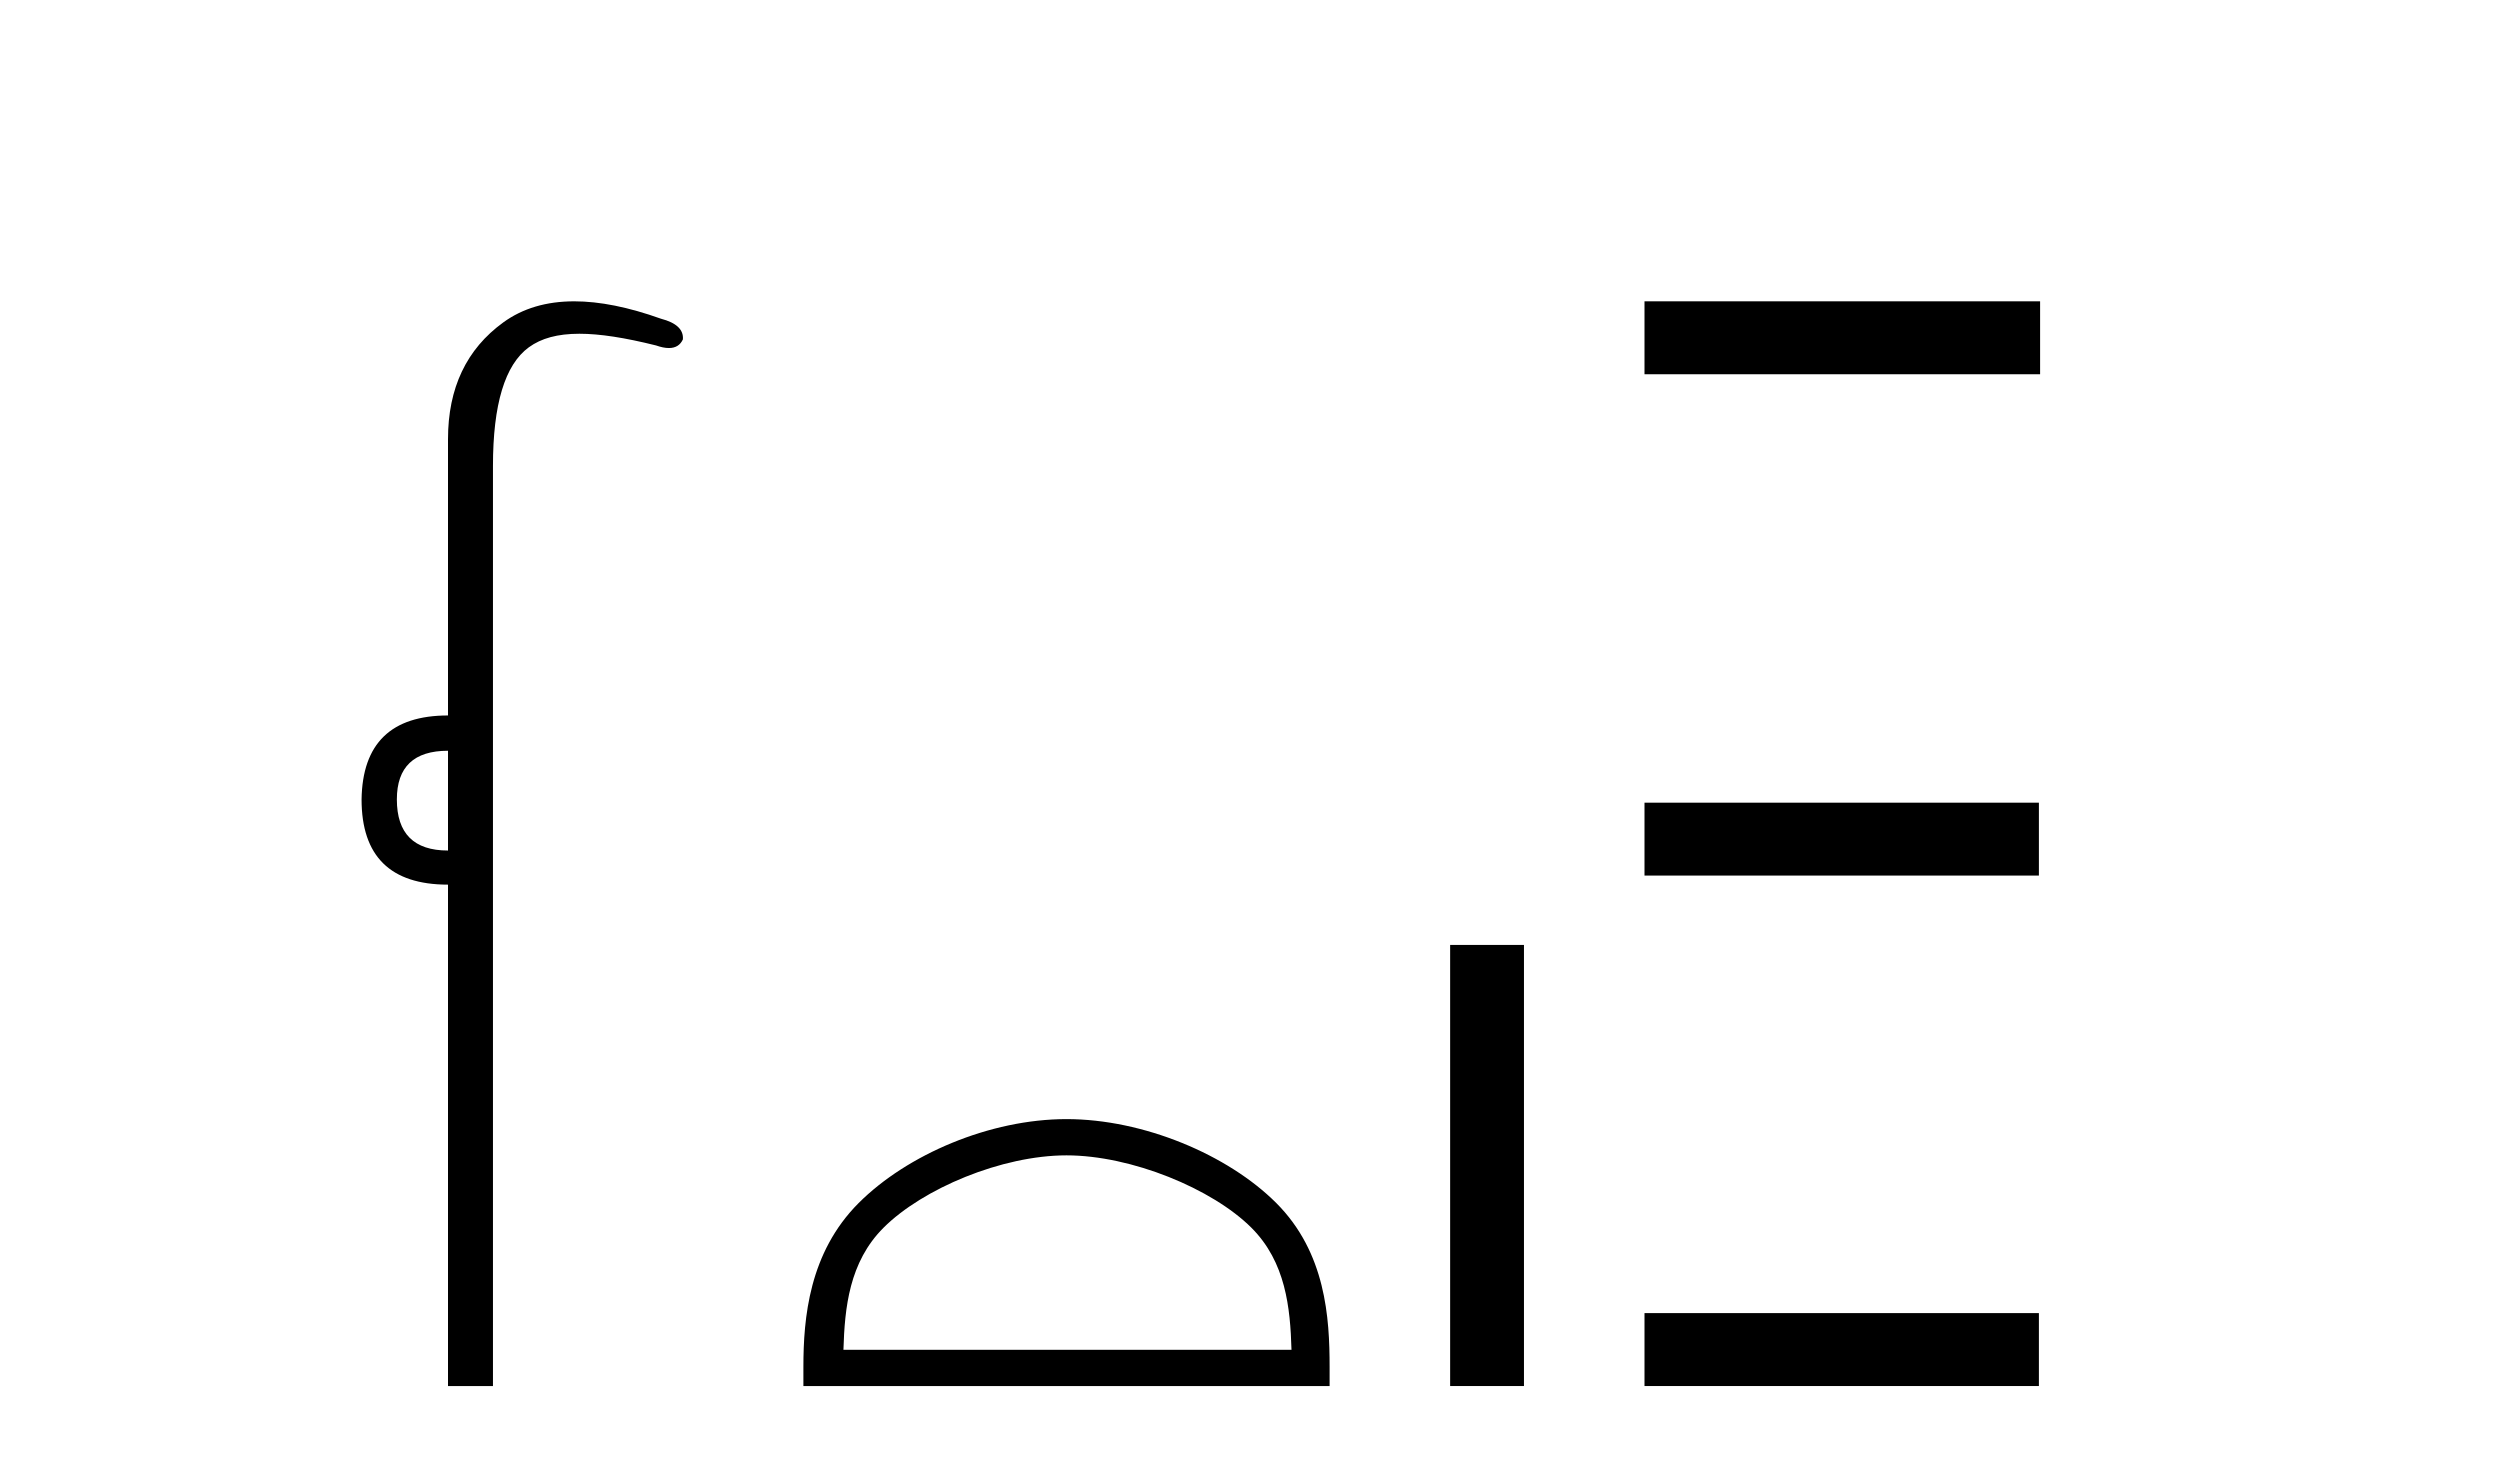<?xml version='1.0' encoding='UTF-8' standalone='yes'?><svg xmlns='http://www.w3.org/2000/svg' xmlns:xlink='http://www.w3.org/1999/xlink' width='70.0' height='41.0' ><path d='M 12.544 21.021 L 12.544 23.815 C 11.589 23.815 11.112 23.338 11.112 22.384 C 11.112 21.475 11.589 21.021 12.544 21.021 ZM 16.078 8.437 C 15.297 8.437 14.636 8.633 14.094 9.026 C 13.06 9.776 12.544 10.866 12.544 12.297 L 12.544 20.033 C 10.953 20.033 10.147 20.817 10.124 22.384 C 10.124 23.974 10.931 24.77 12.544 24.77 L 12.544 38.809 L 13.803 38.809 L 13.803 13.047 C 13.803 11.32 14.138 10.213 14.808 9.724 C 15.156 9.471 15.611 9.345 16.223 9.345 C 16.792 9.345 17.495 9.454 18.371 9.673 C 18.507 9.721 18.626 9.745 18.729 9.745 C 18.916 9.745 19.047 9.665 19.121 9.503 C 19.143 9.23 18.939 9.037 18.507 8.924 C 17.598 8.599 16.789 8.437 16.078 8.437 Z' style='fill:#000000;stroke:none' /><path d='M 29.862 32.35 C 31.675 32.35 33.943 33.281 35.041 34.378 C 36.001 35.339 36.127 36.612 36.162 37.795 L 23.616 37.795 C 23.652 36.612 23.777 35.339 24.737 34.378 C 25.835 33.281 28.05 32.35 29.862 32.35 ZM 29.862 31.335 C 27.712 31.335 25.399 32.329 24.043 33.684 C 22.653 35.075 22.495 36.906 22.495 38.275 L 22.495 38.809 L 37.229 38.809 L 37.229 38.275 C 37.229 36.906 37.125 35.075 35.735 33.684 C 34.379 32.329 32.012 31.335 29.862 31.335 Z' style='fill:#000000;stroke:none' /><path d='M 40.604 26.458 L 40.604 38.809 L 42.671 38.809 L 42.671 26.458 Z' style='fill:#000000;stroke:none' /><path d='M 46.046 8.437 L 46.046 10.479 L 57.123 10.479 L 57.123 8.437 ZM 46.046 22.475 L 46.046 24.516 L 57.089 24.516 L 57.089 22.475 ZM 46.046 36.767 L 46.046 38.809 L 57.089 38.809 L 57.089 36.767 Z' style='fill:#000000;stroke:none' /></svg>